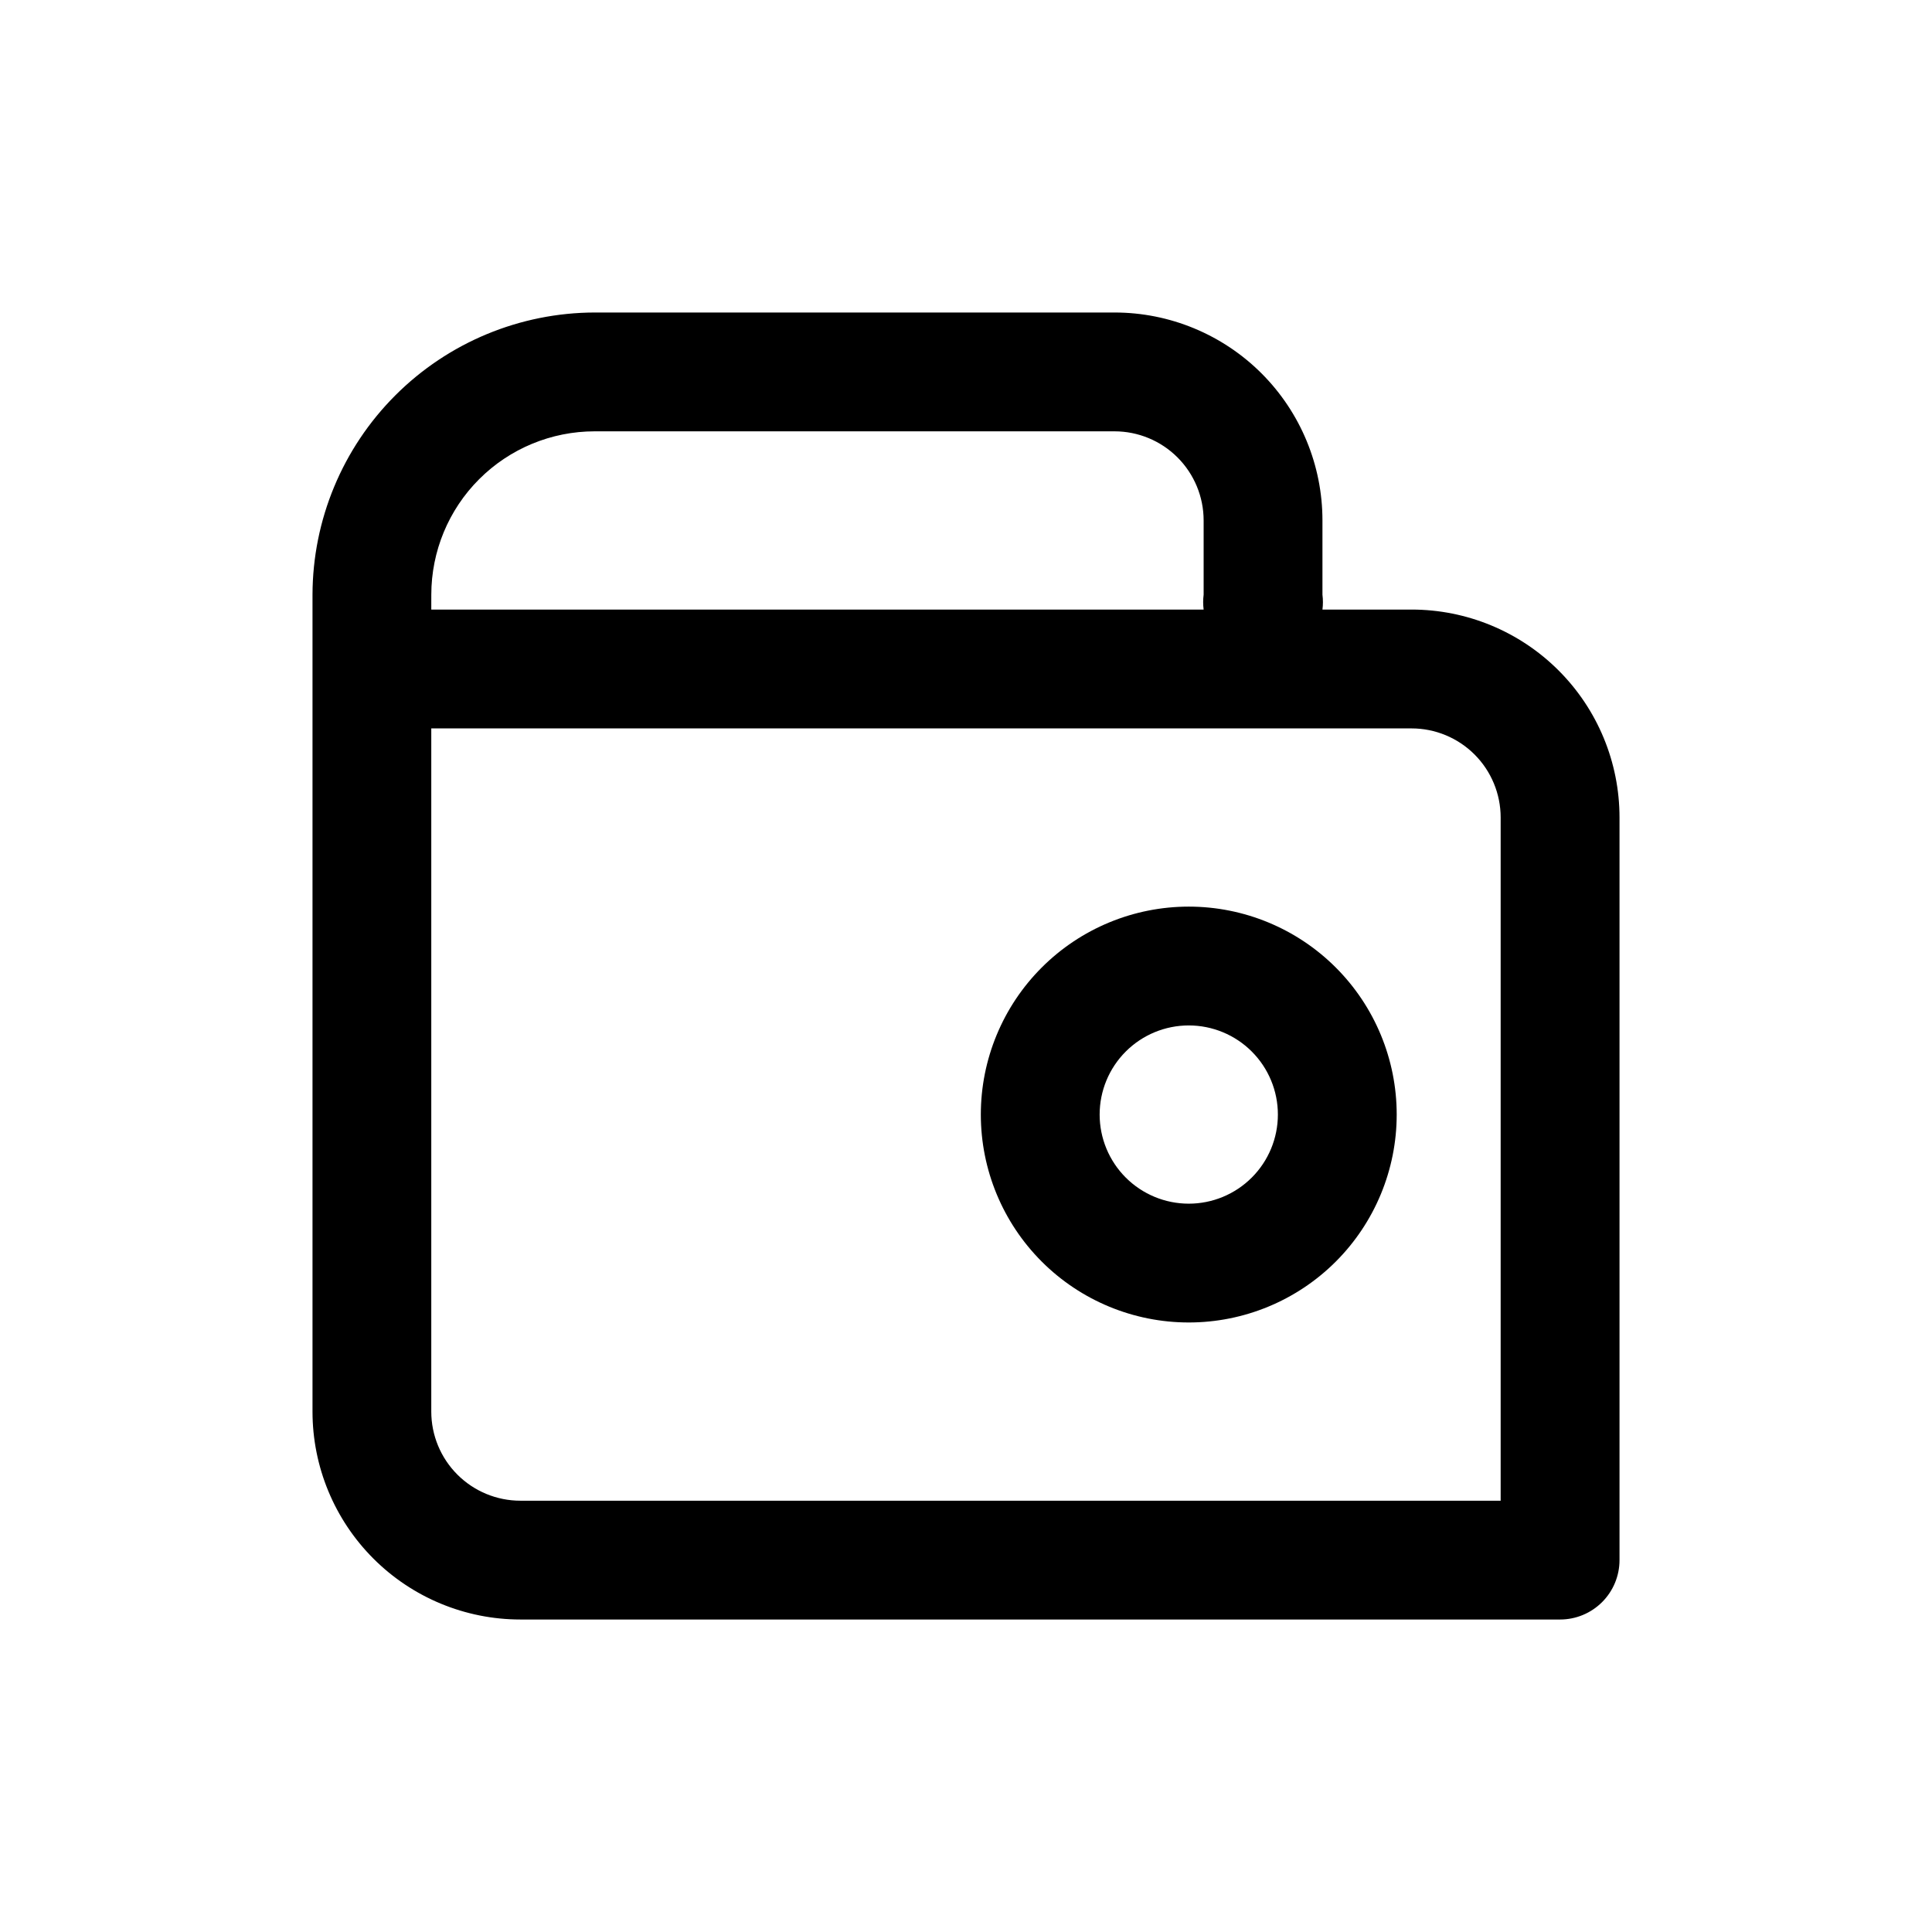<?xml version="1.0" encoding="UTF-8"?>
<!-- Uploaded to: ICON Repo, www.svgrepo.com, Generator: ICON Repo Mixer Tools -->
<svg fill="#000000" width="800px" height="800px" version="1.1" viewBox="144 144 512 512" xmlns="http://www.w3.org/2000/svg">
 <path d="m518.08 305.54h-23.617c0.168-1.309 0.168-2.629 0-3.938v-19.68c0-14.613-5.805-28.629-16.137-38.965-10.336-10.332-24.352-16.141-38.965-16.141h-137.76c-19.82 0.043-38.816 7.934-52.832 21.953-14.02 14.016-21.91 33.012-21.953 52.832v216.48c0 14.617 5.809 28.633 16.141 38.965 10.336 10.336 24.352 16.141 38.965 16.141h275.52c4.176 0 8.18-1.66 11.133-4.613 2.953-2.953 4.613-6.957 4.613-11.133v-196.8c0-14.613-5.805-28.629-16.141-38.961-10.332-10.336-24.348-16.141-38.965-16.141zm-259.78-3.938c0-11.48 4.562-22.496 12.684-30.613 8.117-8.121 19.133-12.684 30.613-12.684h137.76c6.262 0 12.27 2.488 16.699 6.918 4.43 4.43 6.918 10.438 6.918 16.699v19.68c-0.168 1.309-0.168 2.629 0 3.938h-204.68zm283.39 240.1h-259.78c-6.262 0-12.27-2.488-16.699-6.918-4.43-4.43-6.918-10.434-6.918-16.699v-181.05h259.78c6.266 0 12.27 2.488 16.699 6.914 4.43 4.43 6.918 10.438 6.918 16.699zm-82.656-157.44c-14.613 0-28.633 5.805-38.965 16.141-10.336 10.332-16.141 24.348-16.141 38.965 0 14.613 5.805 28.629 16.141 38.965 10.332 10.332 24.352 16.137 38.965 16.137 14.613 0 28.629-5.805 38.965-16.137 10.332-10.336 16.141-24.352 16.141-38.965 0-14.617-5.809-28.633-16.141-38.965-10.336-10.336-24.352-16.141-38.965-16.141zm0 78.719v0.004c-6.266 0-12.27-2.488-16.699-6.918-4.43-4.43-6.918-10.438-6.918-16.699 0-6.266 2.488-12.27 6.918-16.699 4.43-4.43 10.434-6.918 16.699-6.918 6.262 0 12.27 2.488 16.699 6.918 4.43 4.43 6.918 10.434 6.918 16.699 0 6.262-2.488 12.27-6.918 16.699-4.43 4.43-10.438 6.918-16.699 6.918z"/>
</svg>